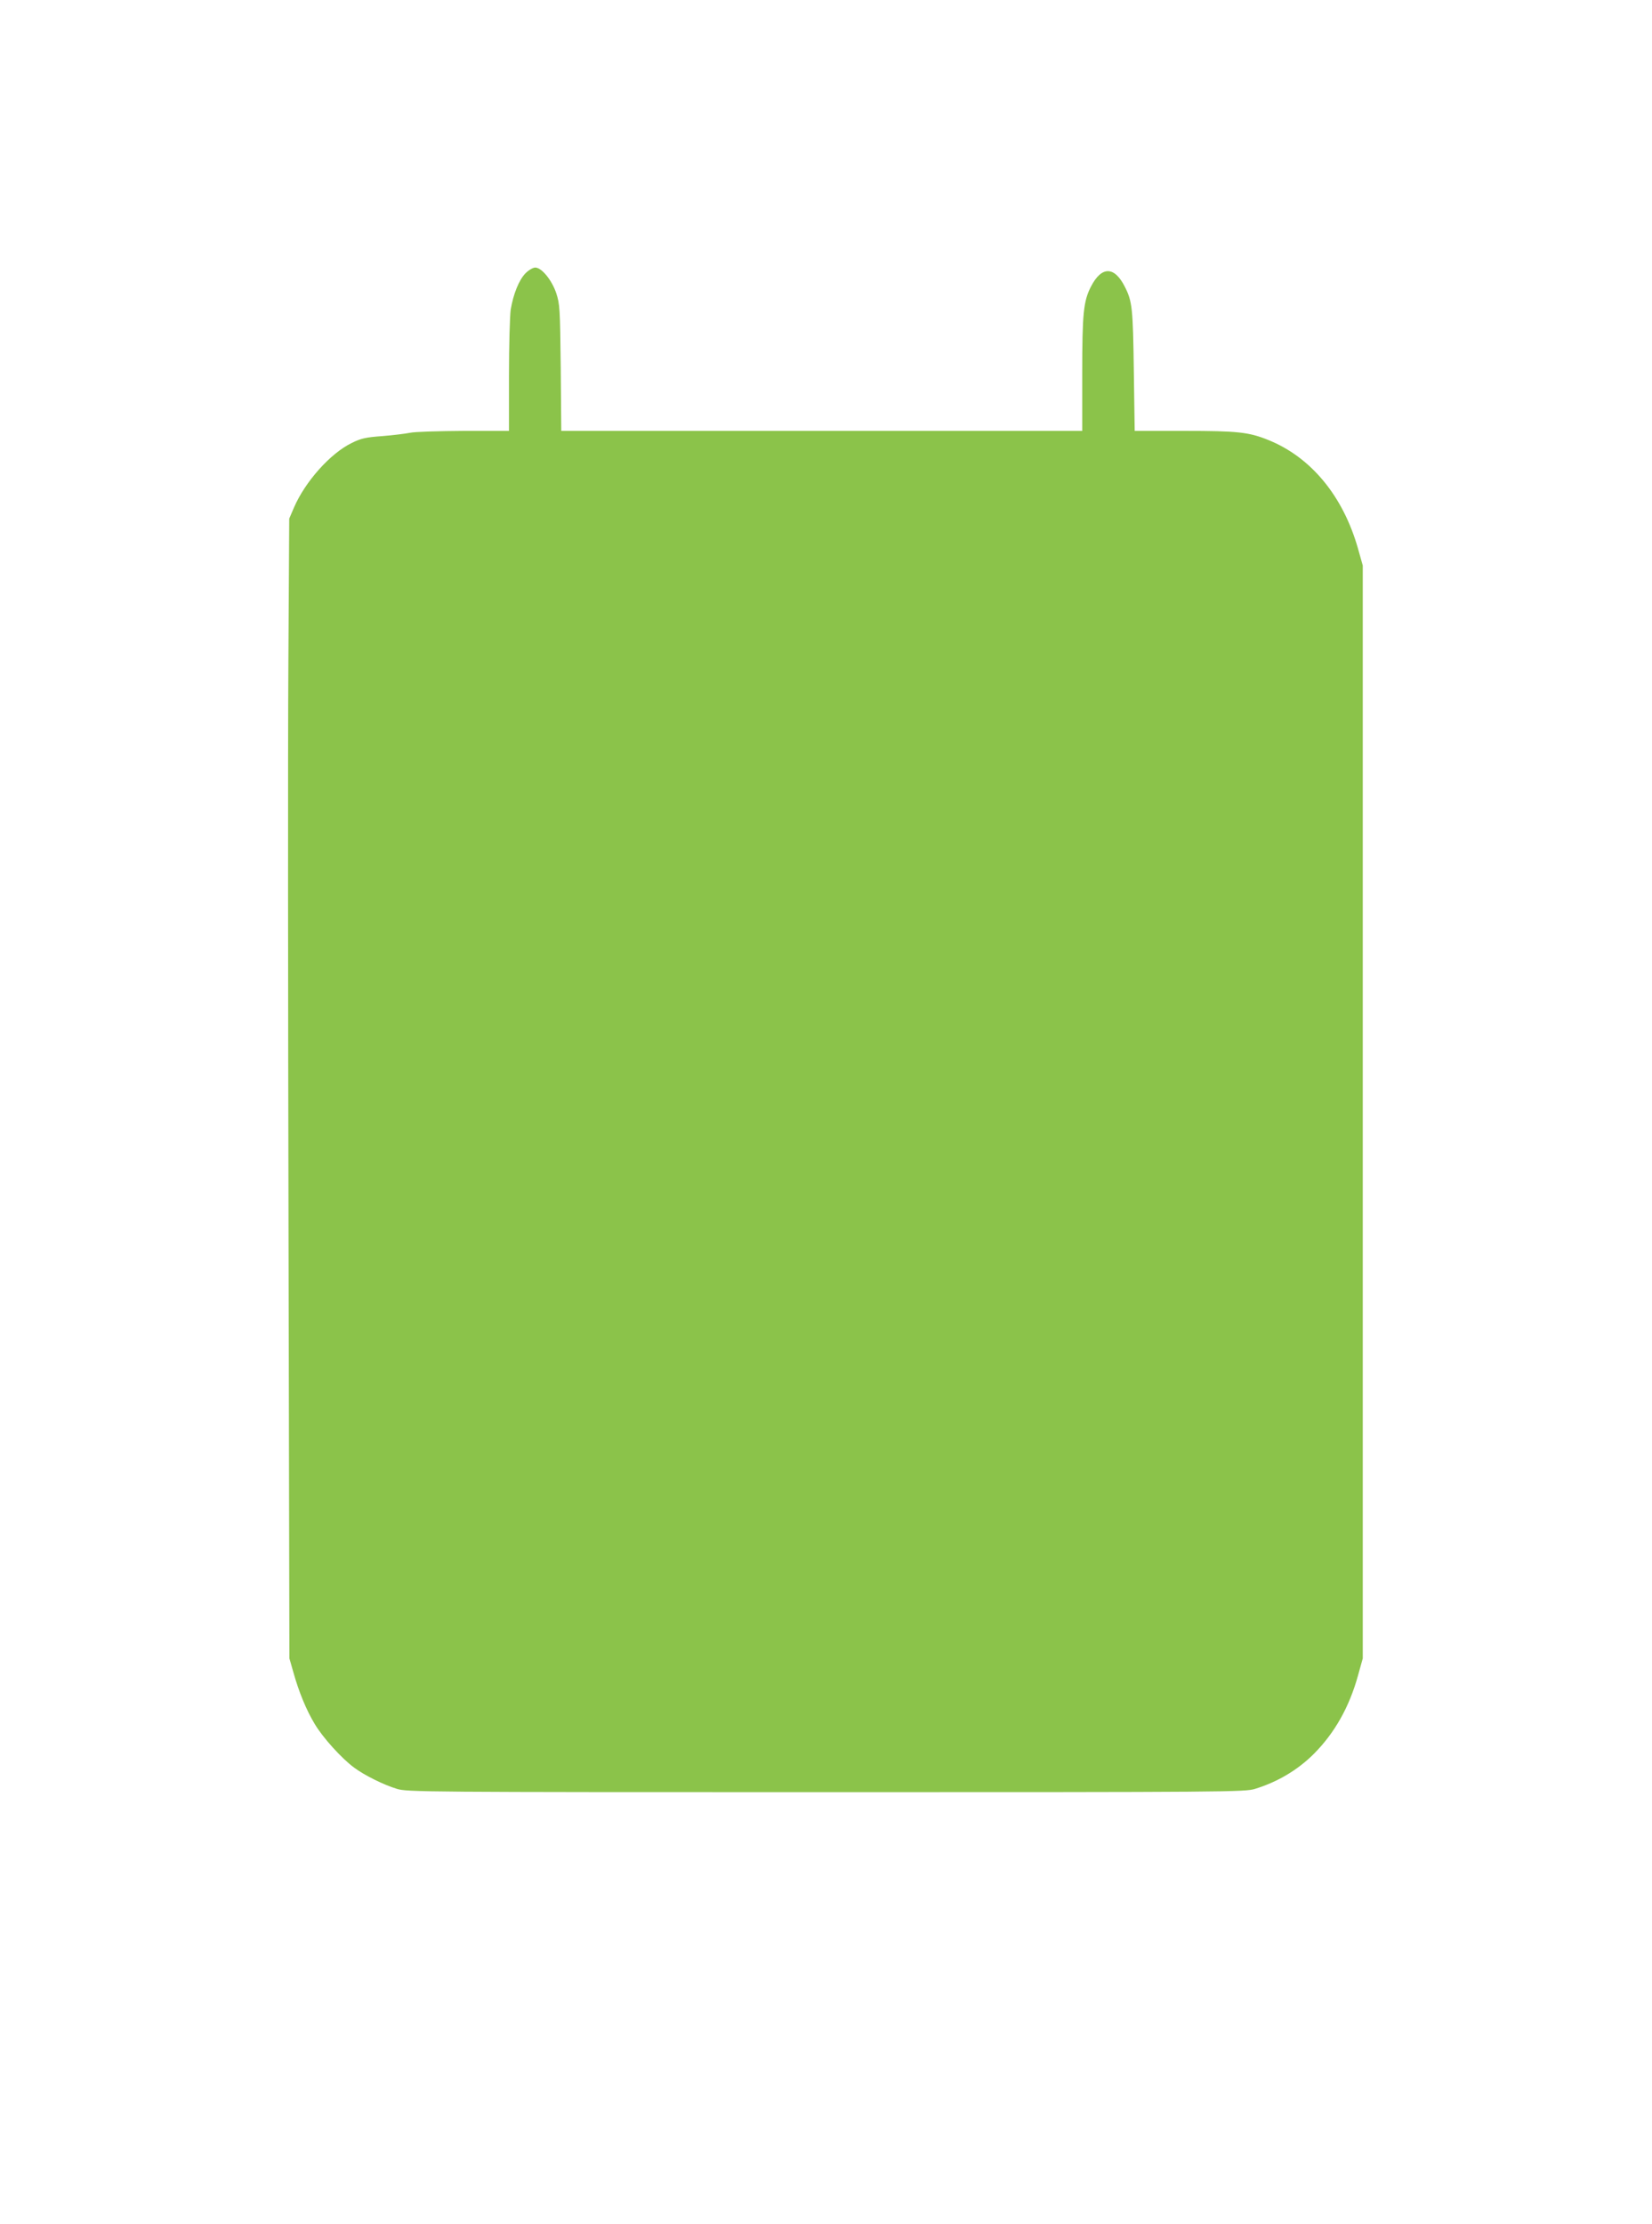 <?xml version="1.0" standalone="no"?>
<!DOCTYPE svg PUBLIC "-//W3C//DTD SVG 20010904//EN"
 "http://www.w3.org/TR/2001/REC-SVG-20010904/DTD/svg10.dtd">
<svg version="1.0" xmlns="http://www.w3.org/2000/svg"
 width="951pt" height="1280pt" viewBox="0 0 951 1280"
 preserveAspectRatio="xMidYMid meet">
<g transform="translate(0,1280) scale(0.1,-0.1)"
fill="#8bc34a" stroke="none">
<path d="M3026 11228 c-38 -38 -71 -120 -86 -210 -5 -35 -10 -206 -10 -380 l0
-318 -262 0 c-145 -1 -283 -5 -308 -11 -25 -5 -96 -14 -159 -19 -96 -7 -123
-13 -177 -40 -123 -60 -268 -223 -332 -372 l-27 -63 -5 -845 c-3 -465 -2
-1941 1 -3280 l5 -2435 22 -77 c32 -115 75 -220 124 -301 47 -79 156 -199 227
-251 59 -44 170 -99 246 -122 58 -18 146 -19 2470 -19 2324 0 2412 1 2470 19
130 40 246 109 339 202 120 121 204 270 254 452 l27 97 0 3145 0 3145 -27 96
c-86 304 -271 528 -518 627 -111 45 -177 52 -481 52 l-287 0 -5 348 c-5 359
-9 398 -52 482 -60 119 -134 119 -195 0 -43 -84 -50 -154 -50 -502 l0 -328
-1499 0 -1500 0 -3 363 c-4 343 -5 365 -26 430 -26 76 -84 147 -121 147 -13 0
-38 -15 -55 -32z"/>
</g>
</svg>
